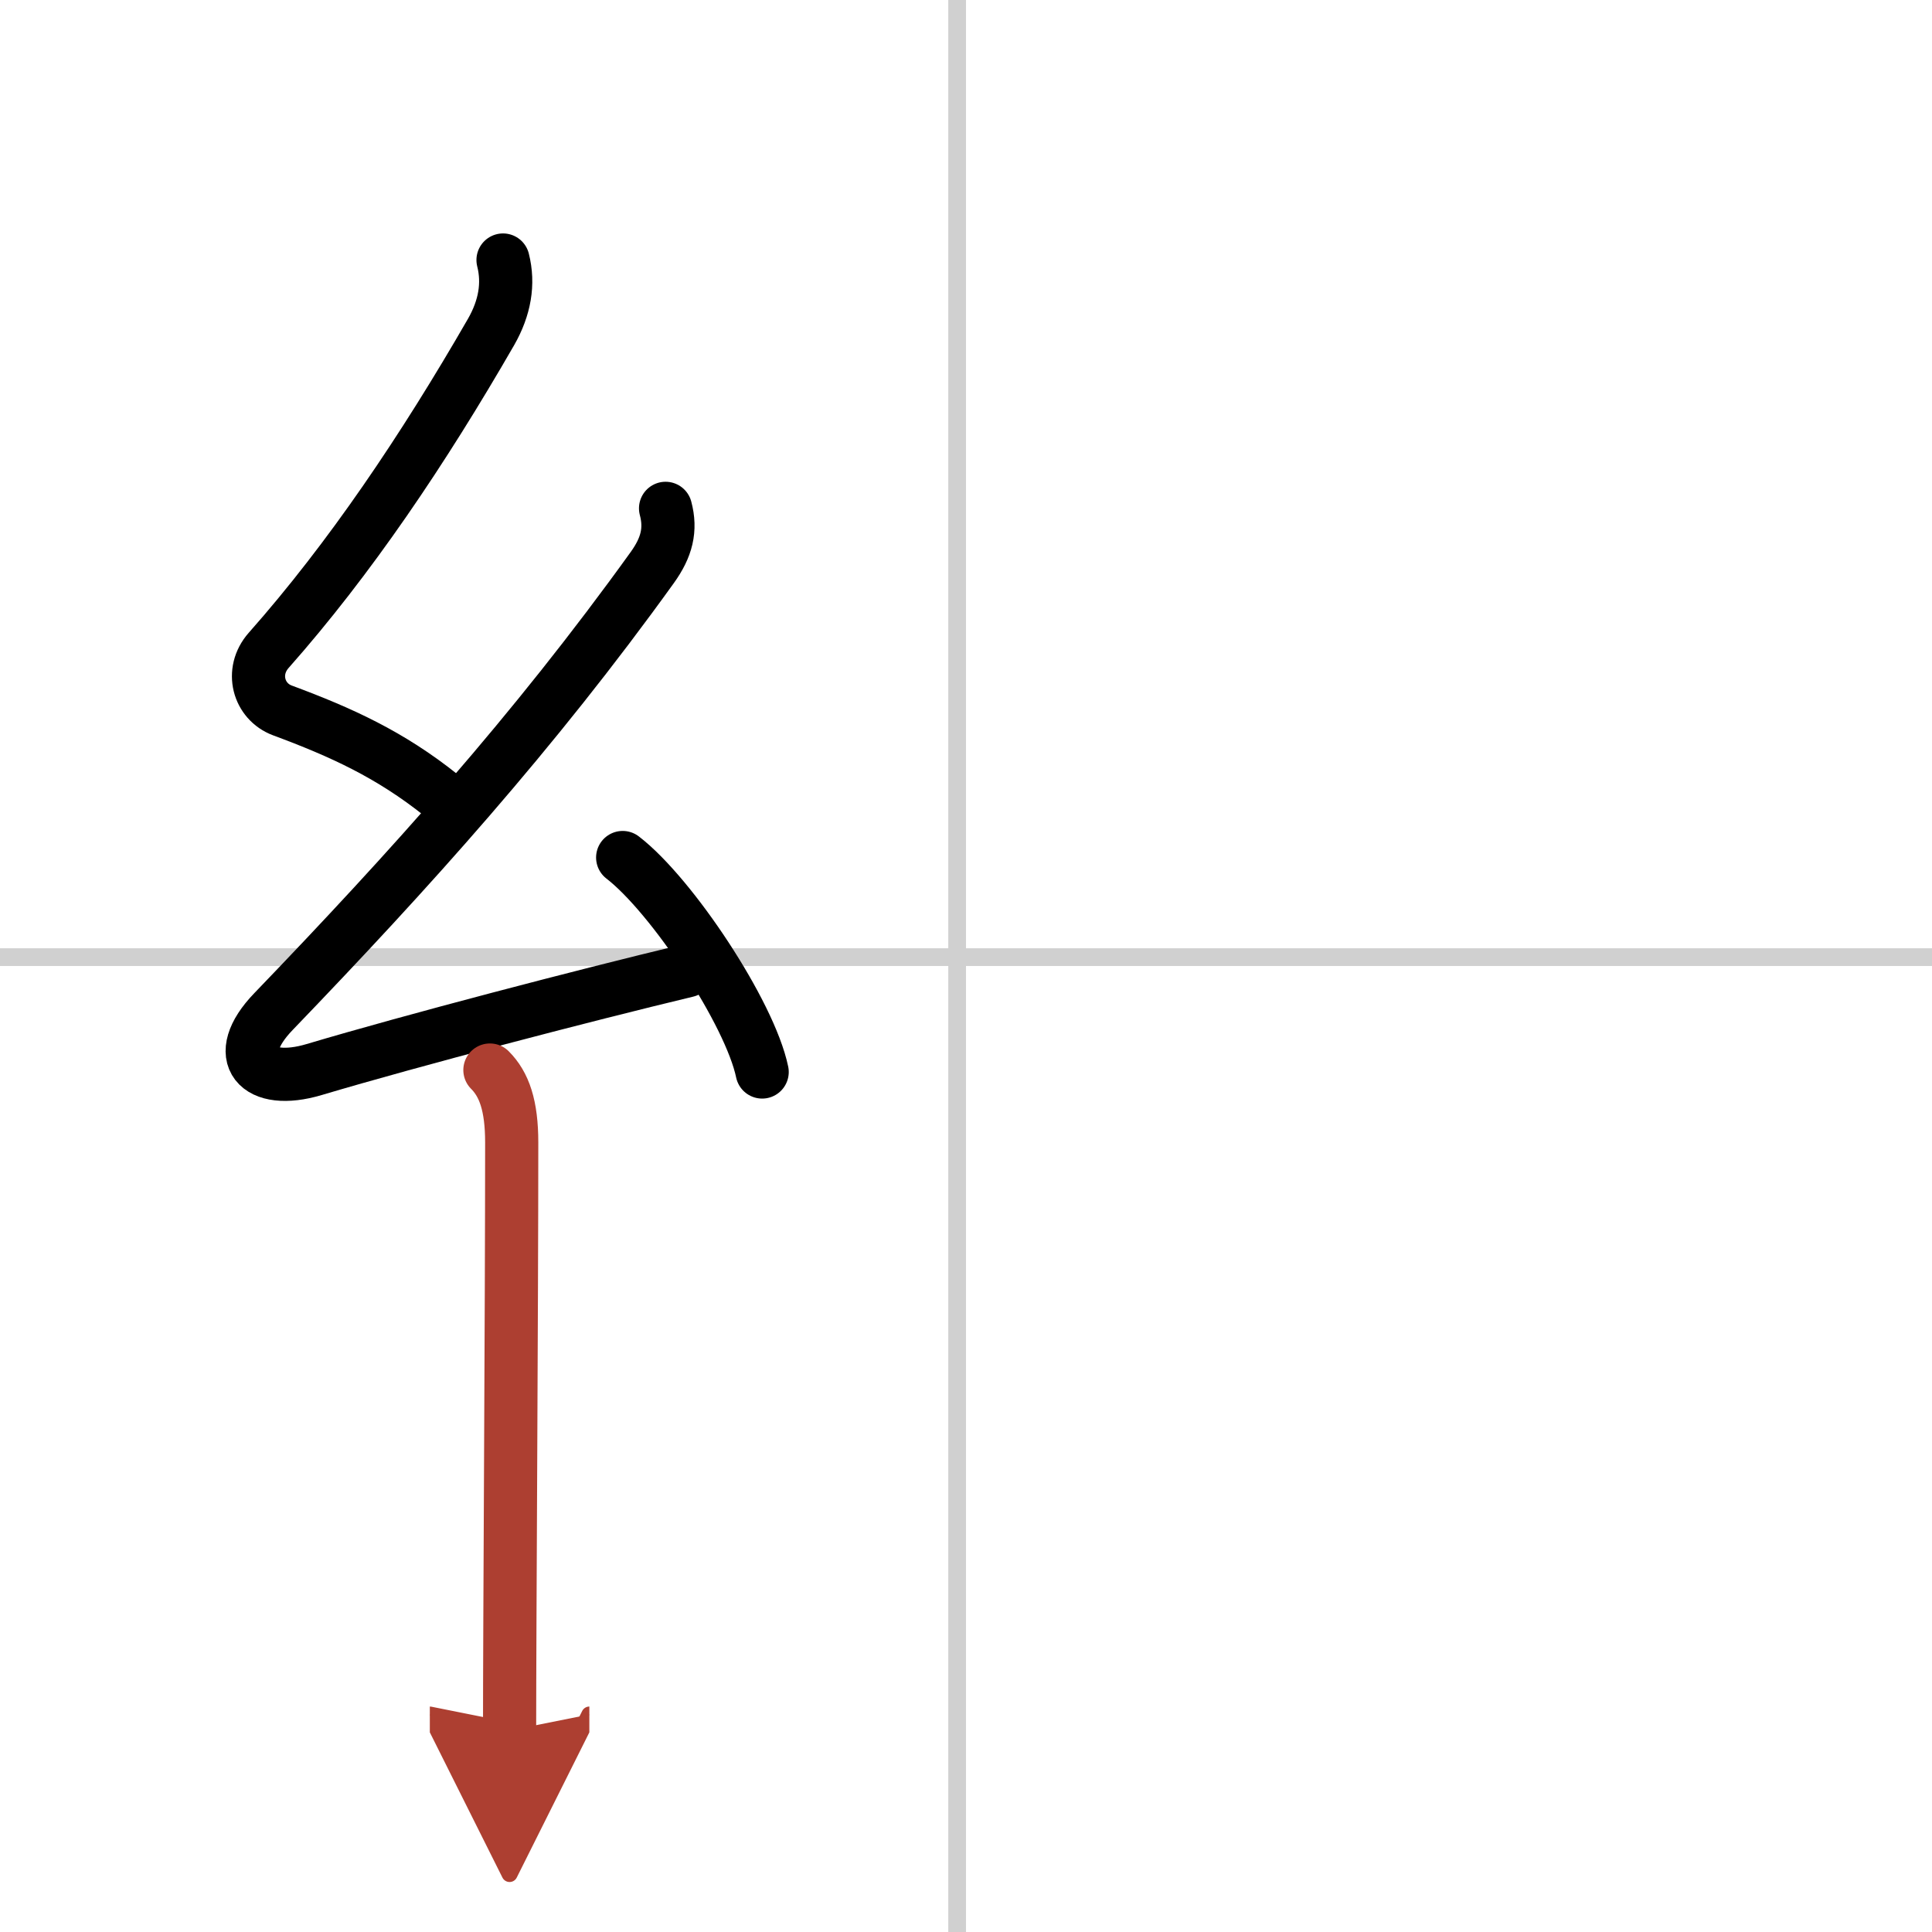 <svg width="400" height="400" viewBox="0 0 109 109" xmlns="http://www.w3.org/2000/svg"><defs><marker id="a" markerWidth="4" orient="auto" refX="1" refY="5" viewBox="0 0 10 10"><polyline points="0 0 10 5 0 10 1 5" fill="#ad3f31" stroke="#ad3f31"/></marker></defs><g fill="none" stroke="#000" stroke-linecap="round" stroke-linejoin="round" stroke-width="3"><rect width="100%" height="100%" fill="#fff" stroke="#fff"/><line x1="54" x2="54" y2="109" stroke="#d0d0d0" stroke-width="1"/><line x2="109" y1="54" y2="54" stroke="#d0d0d0" stroke-width="1"/><path d="m28.38 14.67c0.34 1.34 0.1 2.7-0.67 4.05-3.83 6.65-7.99 12.82-12.55 17.97-1.06 1.2-0.57 2.89 0.77 3.39 3.34 1.24 6.08 2.49 8.95 4.78"/><path d="m37.55 28.68c0.32 1.2 0.07 2.2-0.75 3.34-6.68 9.29-13.71 17.09-21.37 25.05-2.44 2.53-0.91 4.23 2.3 3.27 5.58-1.66 15.19-4.17 21.03-5.57"/><path d="m35.13 48.38c2.78 2.14 7.18 8.78 7.87 12.1"/><path d="m27.64 60.37c0.81 0.81 1.23 2.01 1.23 4.09 0 9.42-0.12 27.12-0.12 33.17" marker-end="url(#a)" stroke="#ad3f31"/></g></svg>
